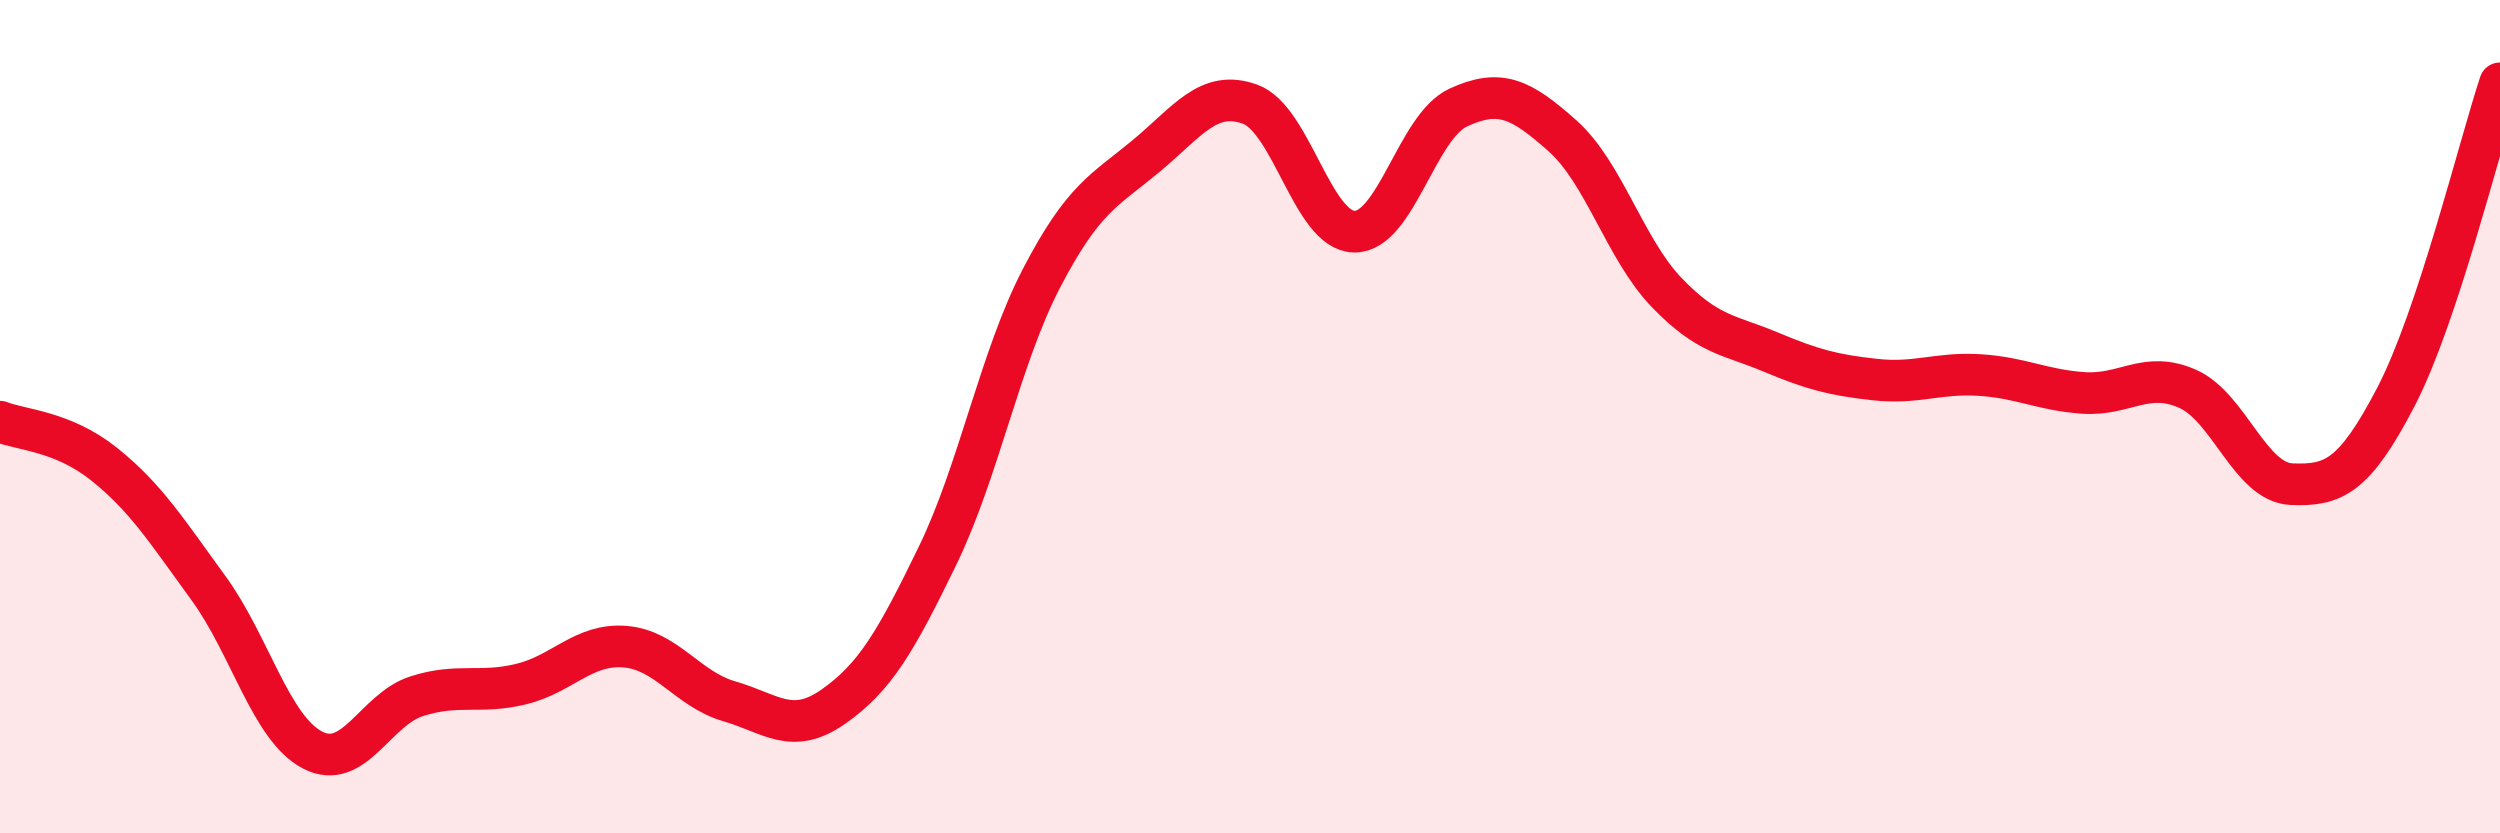 
    <svg width="60" height="20" viewBox="0 0 60 20" xmlns="http://www.w3.org/2000/svg">
      <path
        d="M 0,10.12 C 0.5,10.32 1.5,10.34 2.5,11.14 C 3.5,11.94 4,12.74 5,14.11 C 6,15.48 6.5,17.48 7.5,18 C 8.5,18.52 9,17.03 10,16.71 C 11,16.39 11.5,16.66 12.5,16.42 C 13.5,16.18 14,15.44 15,15.52 C 16,15.6 16.5,16.54 17.5,16.83 C 18.5,17.12 19,17.66 20,16.96 C 21,16.26 21.5,15.4 22.5,13.34 C 23.5,11.28 24,8.59 25,6.67 C 26,4.75 26.5,4.58 27.5,3.75 C 28.5,2.92 29,2.14 30,2.5 C 31,2.86 31.5,5.54 32.5,5.56 C 33.5,5.58 34,3.04 35,2.58 C 36,2.12 36.5,2.37 37.5,3.26 C 38.5,4.15 39,5.98 40,7.02 C 41,8.06 41.5,8.03 42.5,8.45 C 43.5,8.87 44,9 45,9.11 C 46,9.22 46.5,8.94 47.5,9 C 48.5,9.06 49,9.36 50,9.43 C 51,9.5 51.5,8.89 52.5,9.33 C 53.5,9.77 54,11.58 55,11.62 C 56,11.66 56.5,11.45 57.5,9.53 C 58.5,7.61 59.5,3.51 60,2L60 20L0 20Z"
        fill="#EB0A25"
        opacity="0.1"
        stroke-linecap="round"
        stroke-linejoin="round"
      />
      <path
        d="M 0,10.12 C 0.5,10.32 1.5,10.34 2.5,11.14 C 3.5,11.94 4,12.74 5,14.11 C 6,15.48 6.5,17.48 7.5,18 C 8.5,18.52 9,17.03 10,16.71 C 11,16.39 11.5,16.66 12.5,16.42 C 13.5,16.18 14,15.44 15,15.52 C 16,15.6 16.5,16.54 17.5,16.83 C 18.5,17.12 19,17.66 20,16.96 C 21,16.26 21.5,15.4 22.5,13.34 C 23.5,11.28 24,8.59 25,6.67 C 26,4.75 26.5,4.58 27.5,3.75 C 28.5,2.92 29,2.14 30,2.5 C 31,2.86 31.5,5.54 32.5,5.56 C 33.5,5.58 34,3.04 35,2.58 C 36,2.12 36.5,2.37 37.5,3.26 C 38.5,4.15 39,5.98 40,7.02 C 41,8.06 41.5,8.03 42.5,8.45 C 43.5,8.87 44,9 45,9.11 C 46,9.22 46.5,8.94 47.5,9 C 48.5,9.06 49,9.36 50,9.43 C 51,9.5 51.5,8.89 52.5,9.33 C 53.5,9.77 54,11.58 55,11.62 C 56,11.66 56.5,11.45 57.5,9.53 C 58.5,7.61 59.5,3.51 60,2"
        stroke="#EB0A25"
        stroke-width="1"
        fill="none"
        stroke-linecap="round"
        stroke-linejoin="round"
      />
    </svg>
  